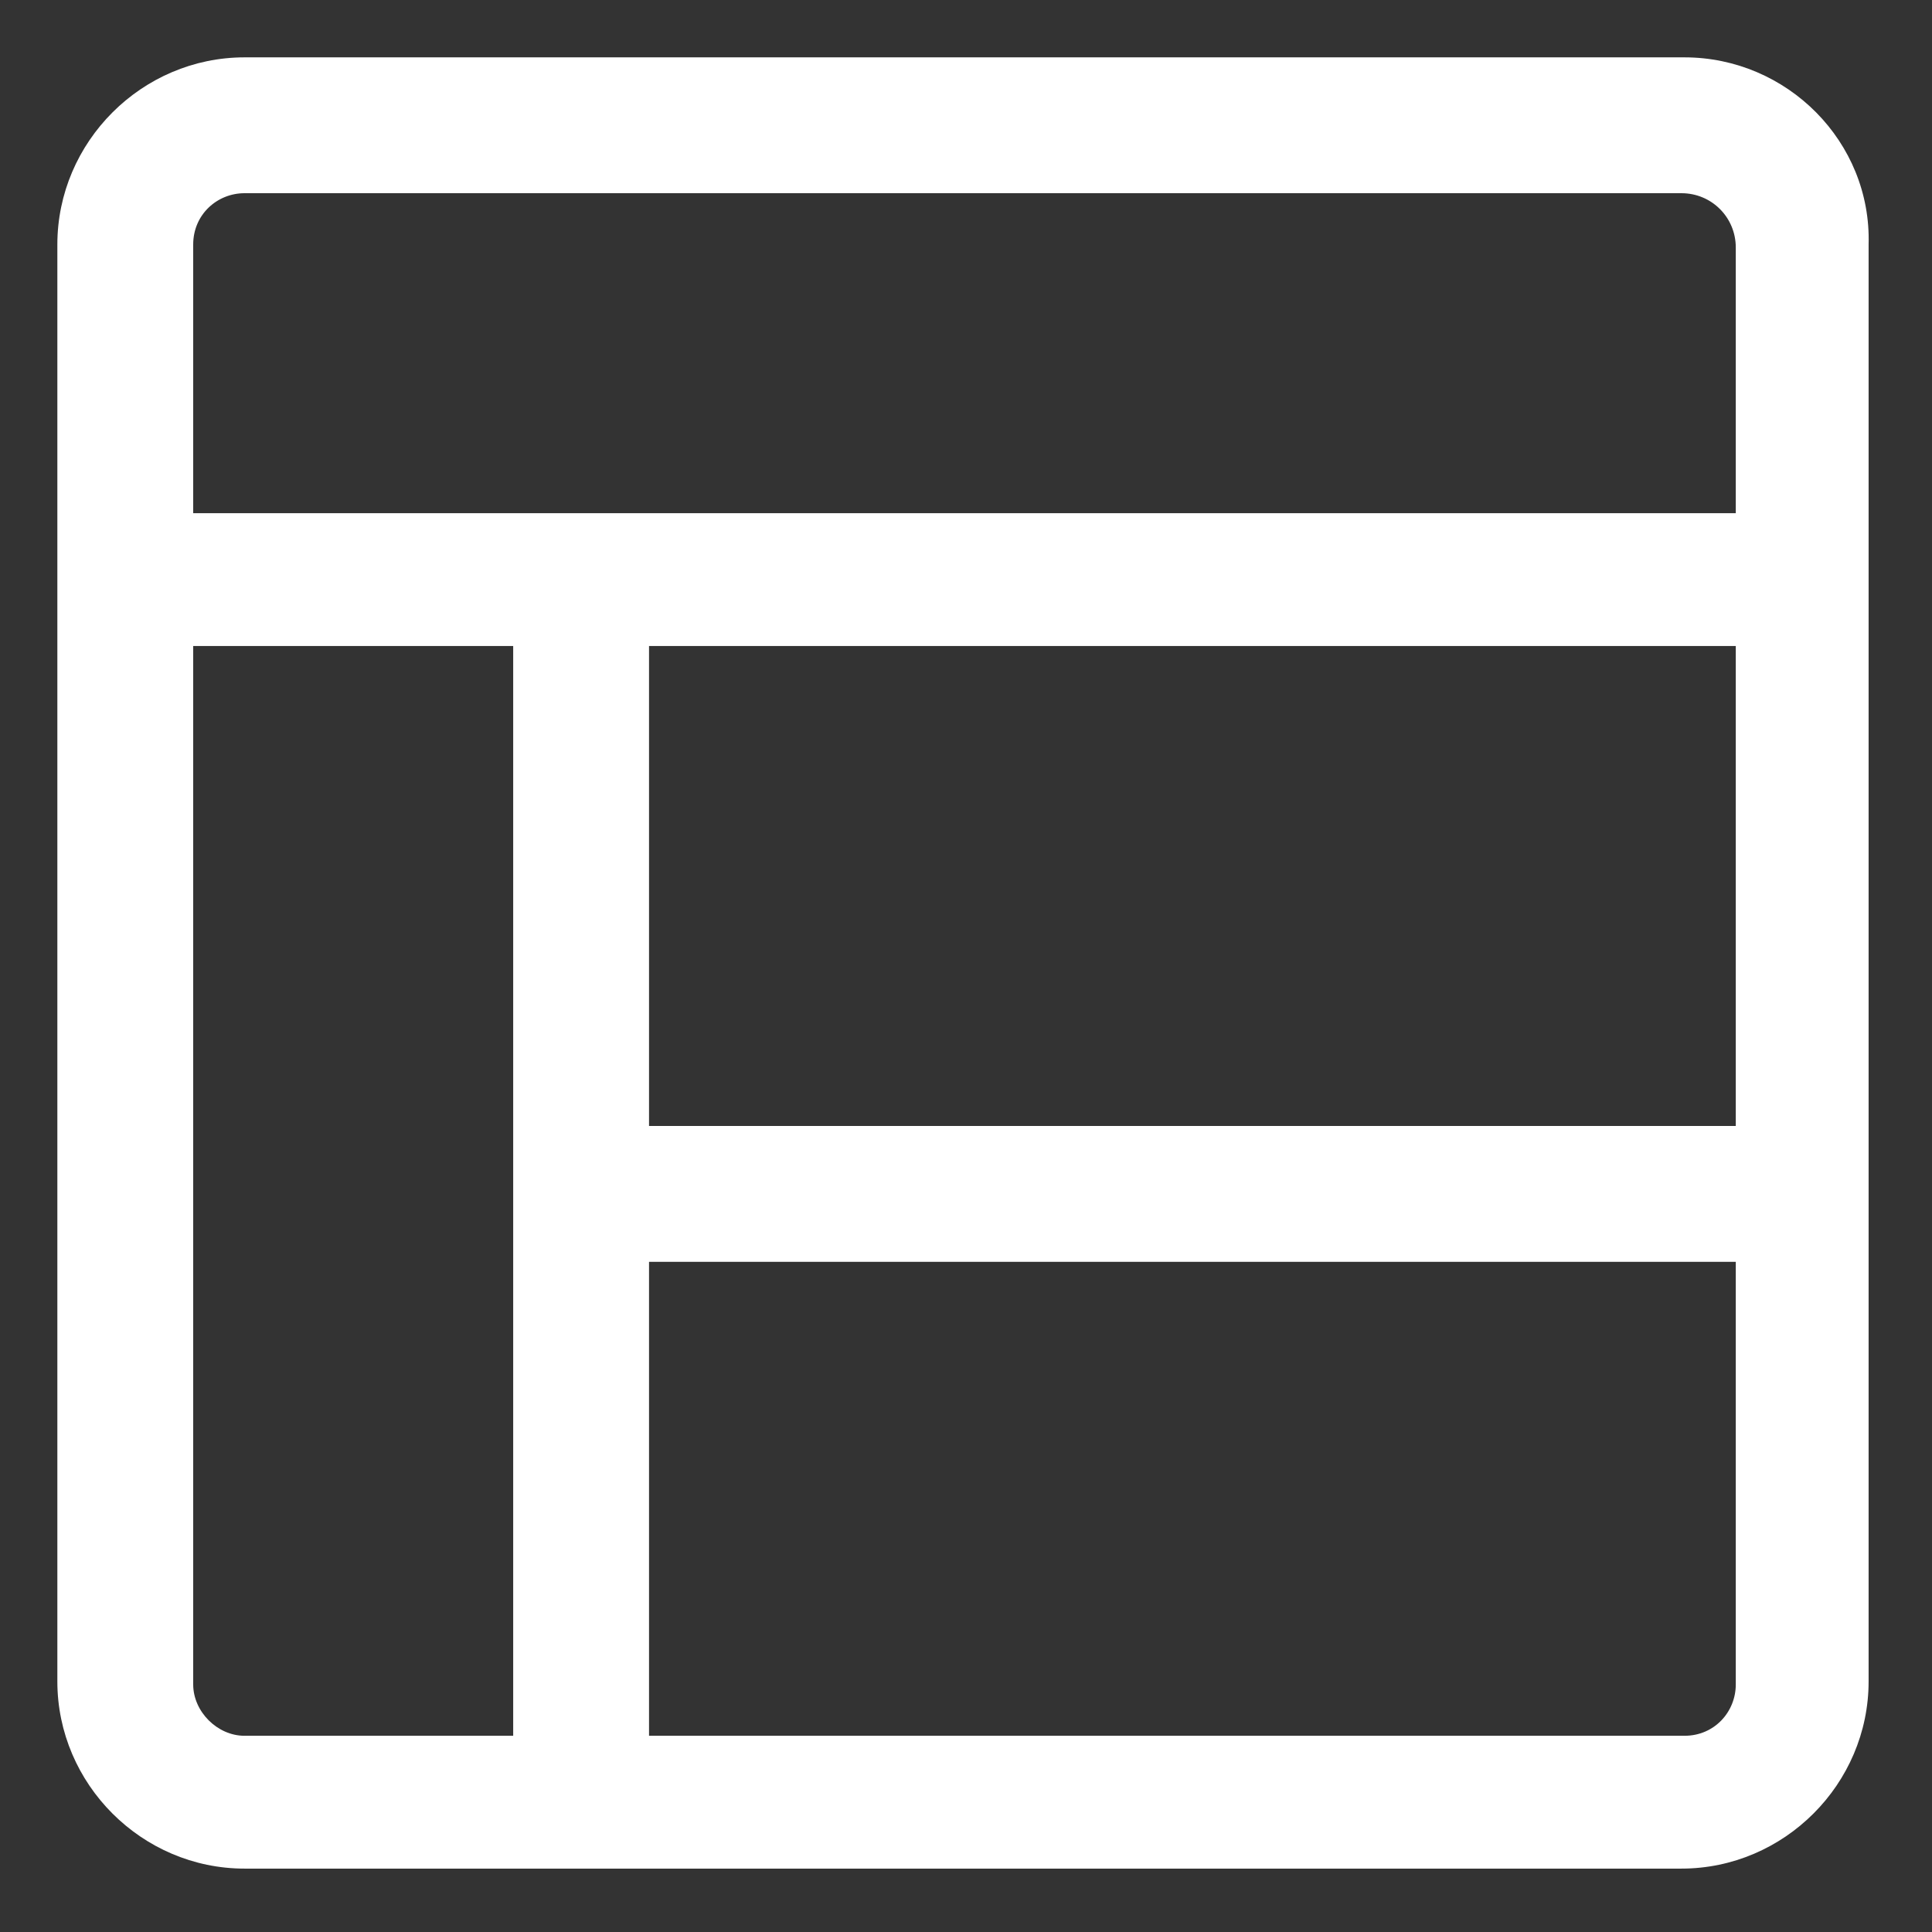 <?xml version="1.0" encoding="utf-8"?><!-- Generator: Adobe Illustrator 25.2.1, SVG Export Plug-In . SVG Version: 6.00 Build 0)  --><svg fill="#ffffff" width="36" height="36" version="1.1" id="lni_lni-layout" xmlns="http://www.w3.org/2000/svg" xmlns:xlink="http://www.w3.org/1999/xlink" x="0px"	 y="0px" viewBox="0 0 64 64" style="enable-background:new 0 0 64 64;" xml:space="preserve"><rect x="0" y="0" width="64" height="64" fill="#333333" stroke="none"/><path d="M55.8,1.9H8.1c-3.4,0-6.2,2.8-6.2,6.2v47.6c0,3.4,2.8,6.2,6.2,6.2h47.6c3.4,0,6.2-2.8,6.2-6.2V8.1C62,4.7,59.2,1.9,55.8,1.9	z M8.1,6.4h47.6c1,0,1.8,0.8,1.8,1.8v8.8H6.4V8.1C6.4,7.1,7.2,6.4,8.1,6.4z M21.5,21.4h36v15.9h-36V21.4z M6.4,55.8V21.4H17v36.1	H8.1C7.2,57.5,6.4,56.7,6.4,55.8z M55.8,57.5H21.5V41.8h36v14C57.5,56.7,56.8,57.5,55.8,57.5z"/></svg>